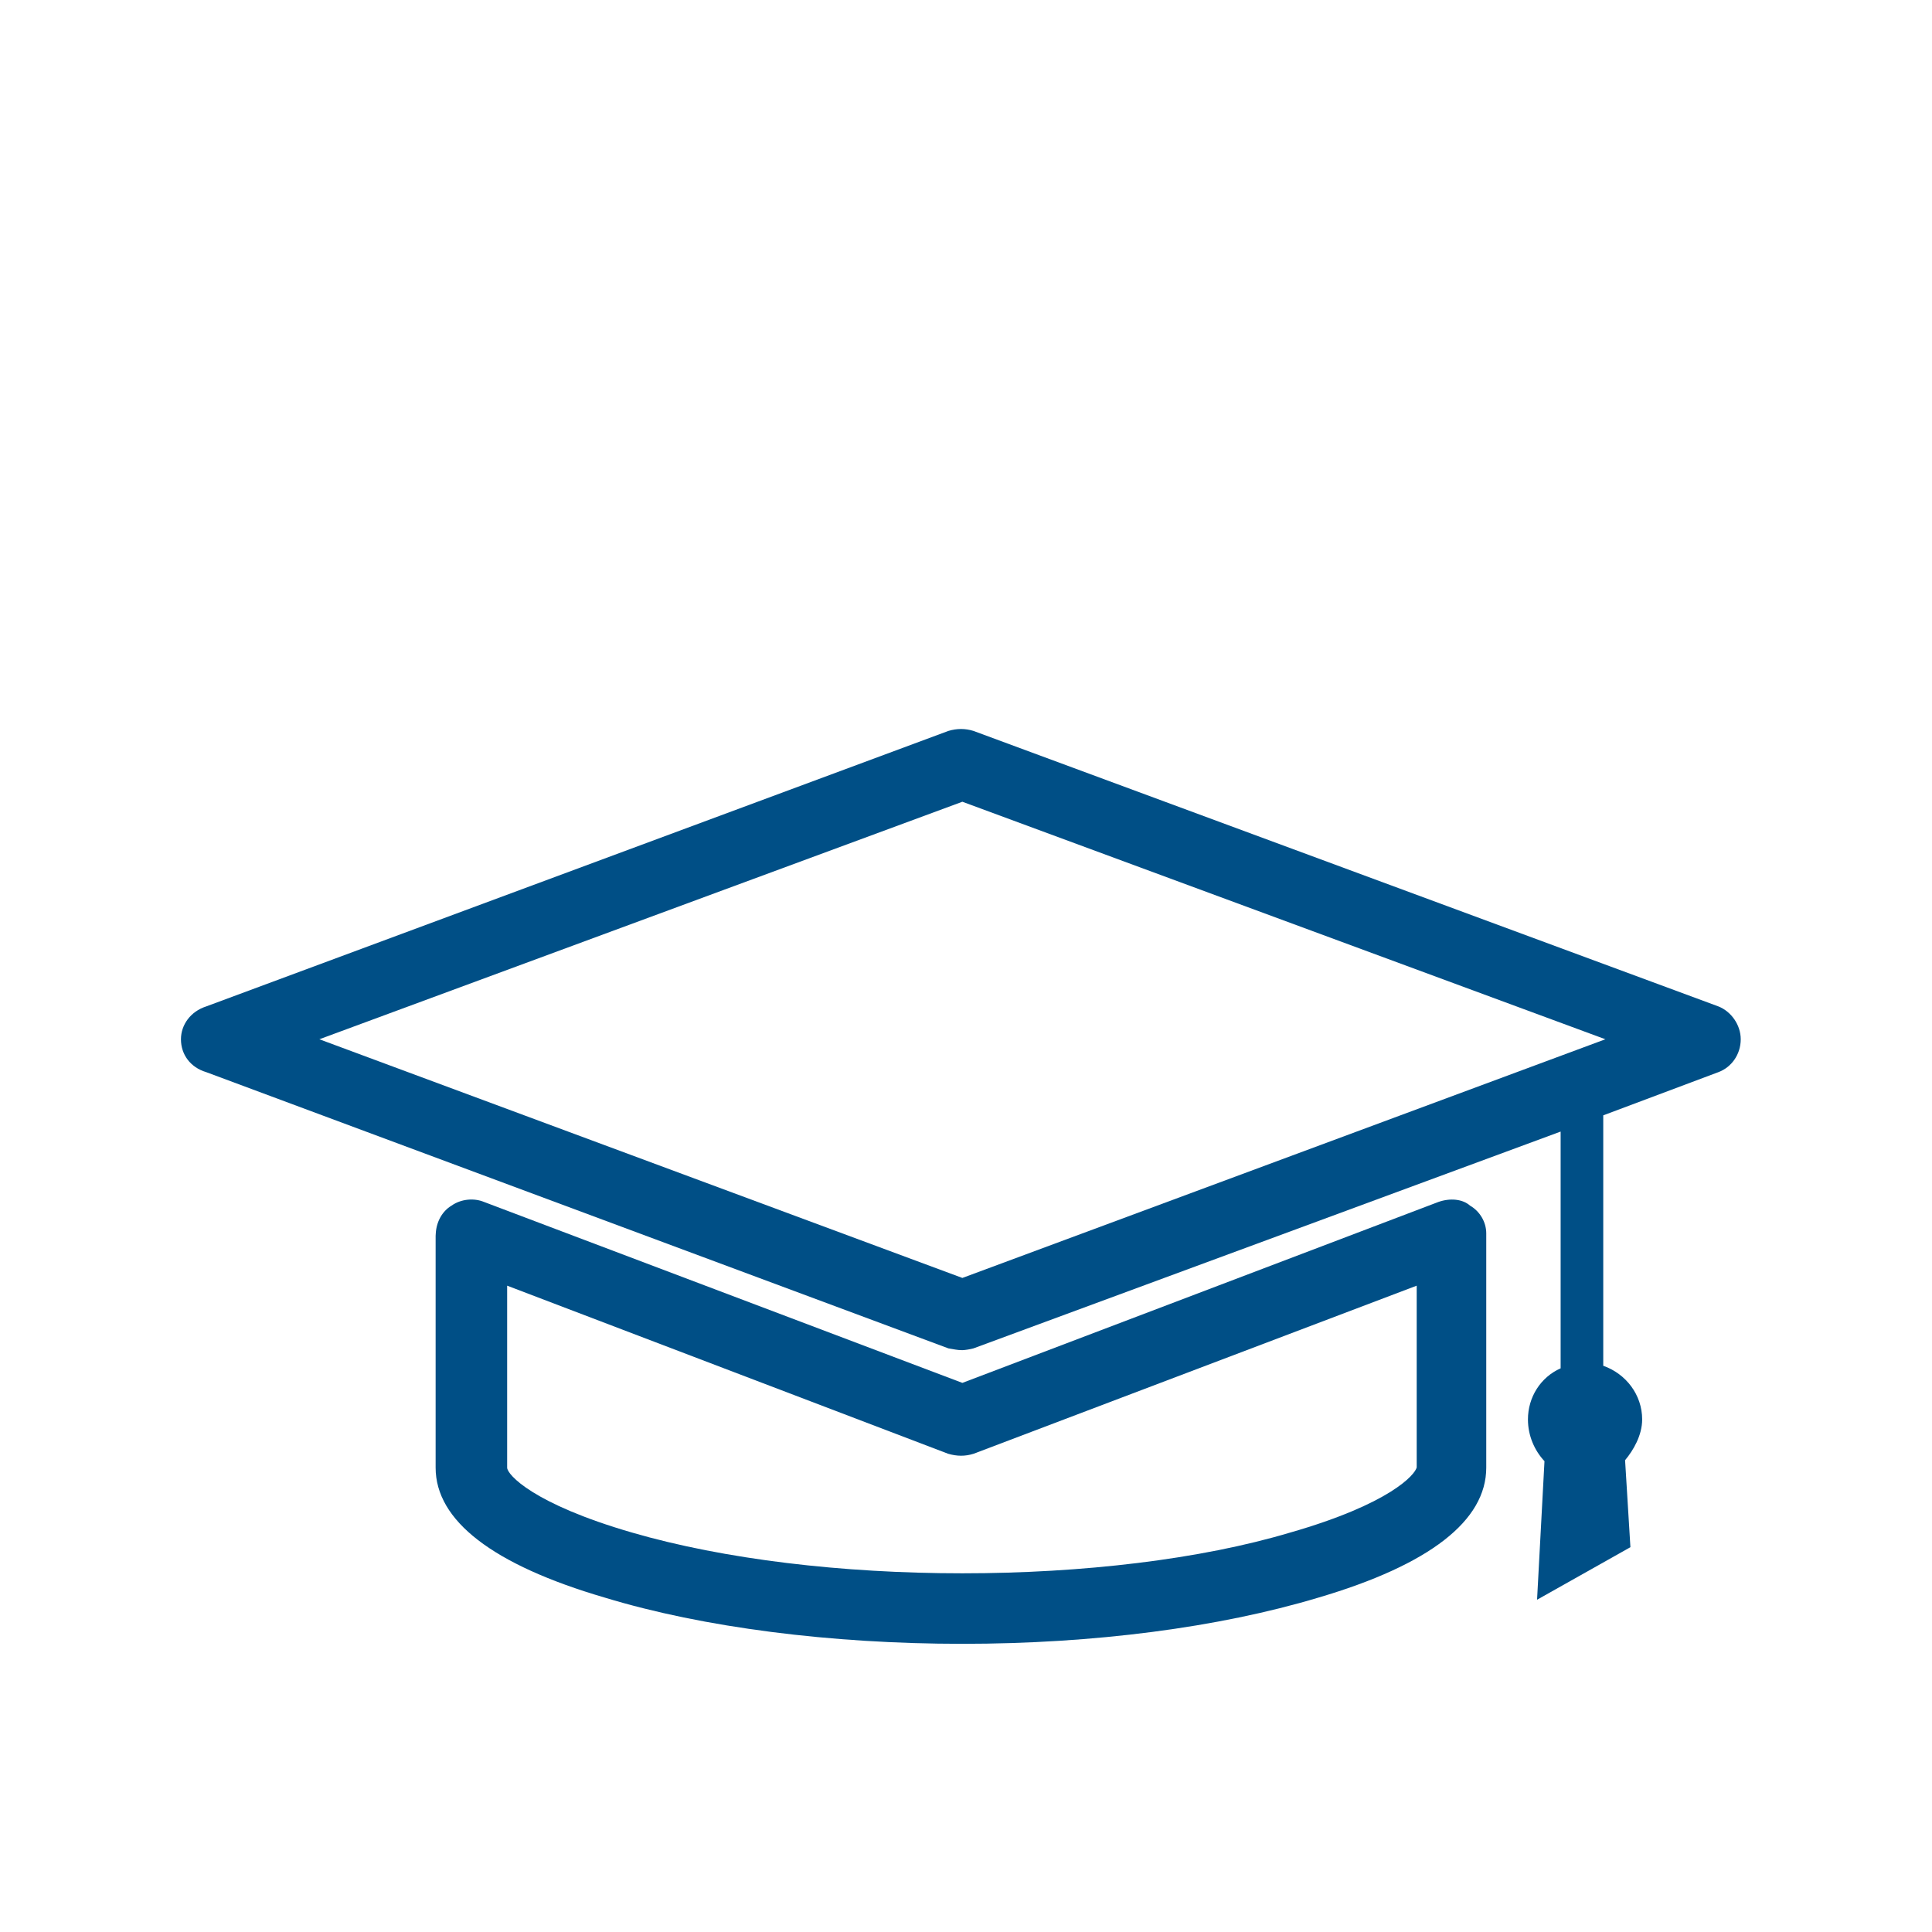 <?xml version="1.0" encoding="UTF-8"?>
<svg xmlns="http://www.w3.org/2000/svg" id="Ebene_2" viewBox="0 0 500 500" width="80" height="80"><defs><style>.cls-1{fill:#fff;opacity:0;}.cls-1,.cls-2{stroke-width:0px;}.cls-2{fill:#004f86;}</style></defs><g id="Ebene_1-2"><rect class="cls-1" width="500" height="500"/><path class="cls-2" d="m380.47,312.04c-1.92-1.75-5.2-2.03-8.2-.98l-123.21,46.83-123.8-46.83c-2.51-1.04-5.9-.82-8.41.96-2.47,1.48-3.91,4.25-4.07,7.18-.02.24-.04.36-.04.64v59.99c0,13.64,14.64,25.11,43.85,33.65,25.36,7.72,58.49,11.94,92.47,11.94s66.35-4.22,92.07-11.94c29.03-8.54,43.51-20.01,43.51-33.65v-59.99c0-.28,0-.42,0-.71-.02-2.86-1.64-5.62-4.15-7.09Zm-46.52,84.57c-23.26,6.96-53.83,10.56-84.89,10.56s-61.63-3.6-85.55-10.56c-25.59-7.43-32.24-14.99-32.26-16.78v-47.1l114.12,43.5c2.34.68,4.43.68,6.6,0l114.67-43.5v47.03c-.42,1.86-6.83,9.42-32.68,16.85Z"/><path class="cls-2" d="m444.72,260.46l-192.79-71.3c-2.18-.66-4.23-.66-6.48,0l-192.08,71.3c-4.09,1.31-6.54,4.8-6.54,8.5,0,3.97,2.45,7.29,6.54,8.51l192.08,71.49c1.45.22,2.25.46,3.6.46.63,0,2.15-.25,2.88-.46l151.96-56.11v61.27c-5.17,2.29-8.46,7.45-8.46,13.23,0,4.23,1.72,8.07,4.28,10.8l-1.92,35.86,24.16-13.6-1.38-22.51c2.14-2.56,4.42-6.45,4.42-10.55,0-6.37-4.19-11.82-10.07-13.89v-64.81l29.8-11.18c3.33-1.22,5.78-4.54,5.78-8.51,0-3.69-2.45-7.19-5.78-8.5Zm-195.66,70.27l-166.41-61.77,166.41-61.47,166.41,61.47-166.41,61.77Z"/></g></svg>
